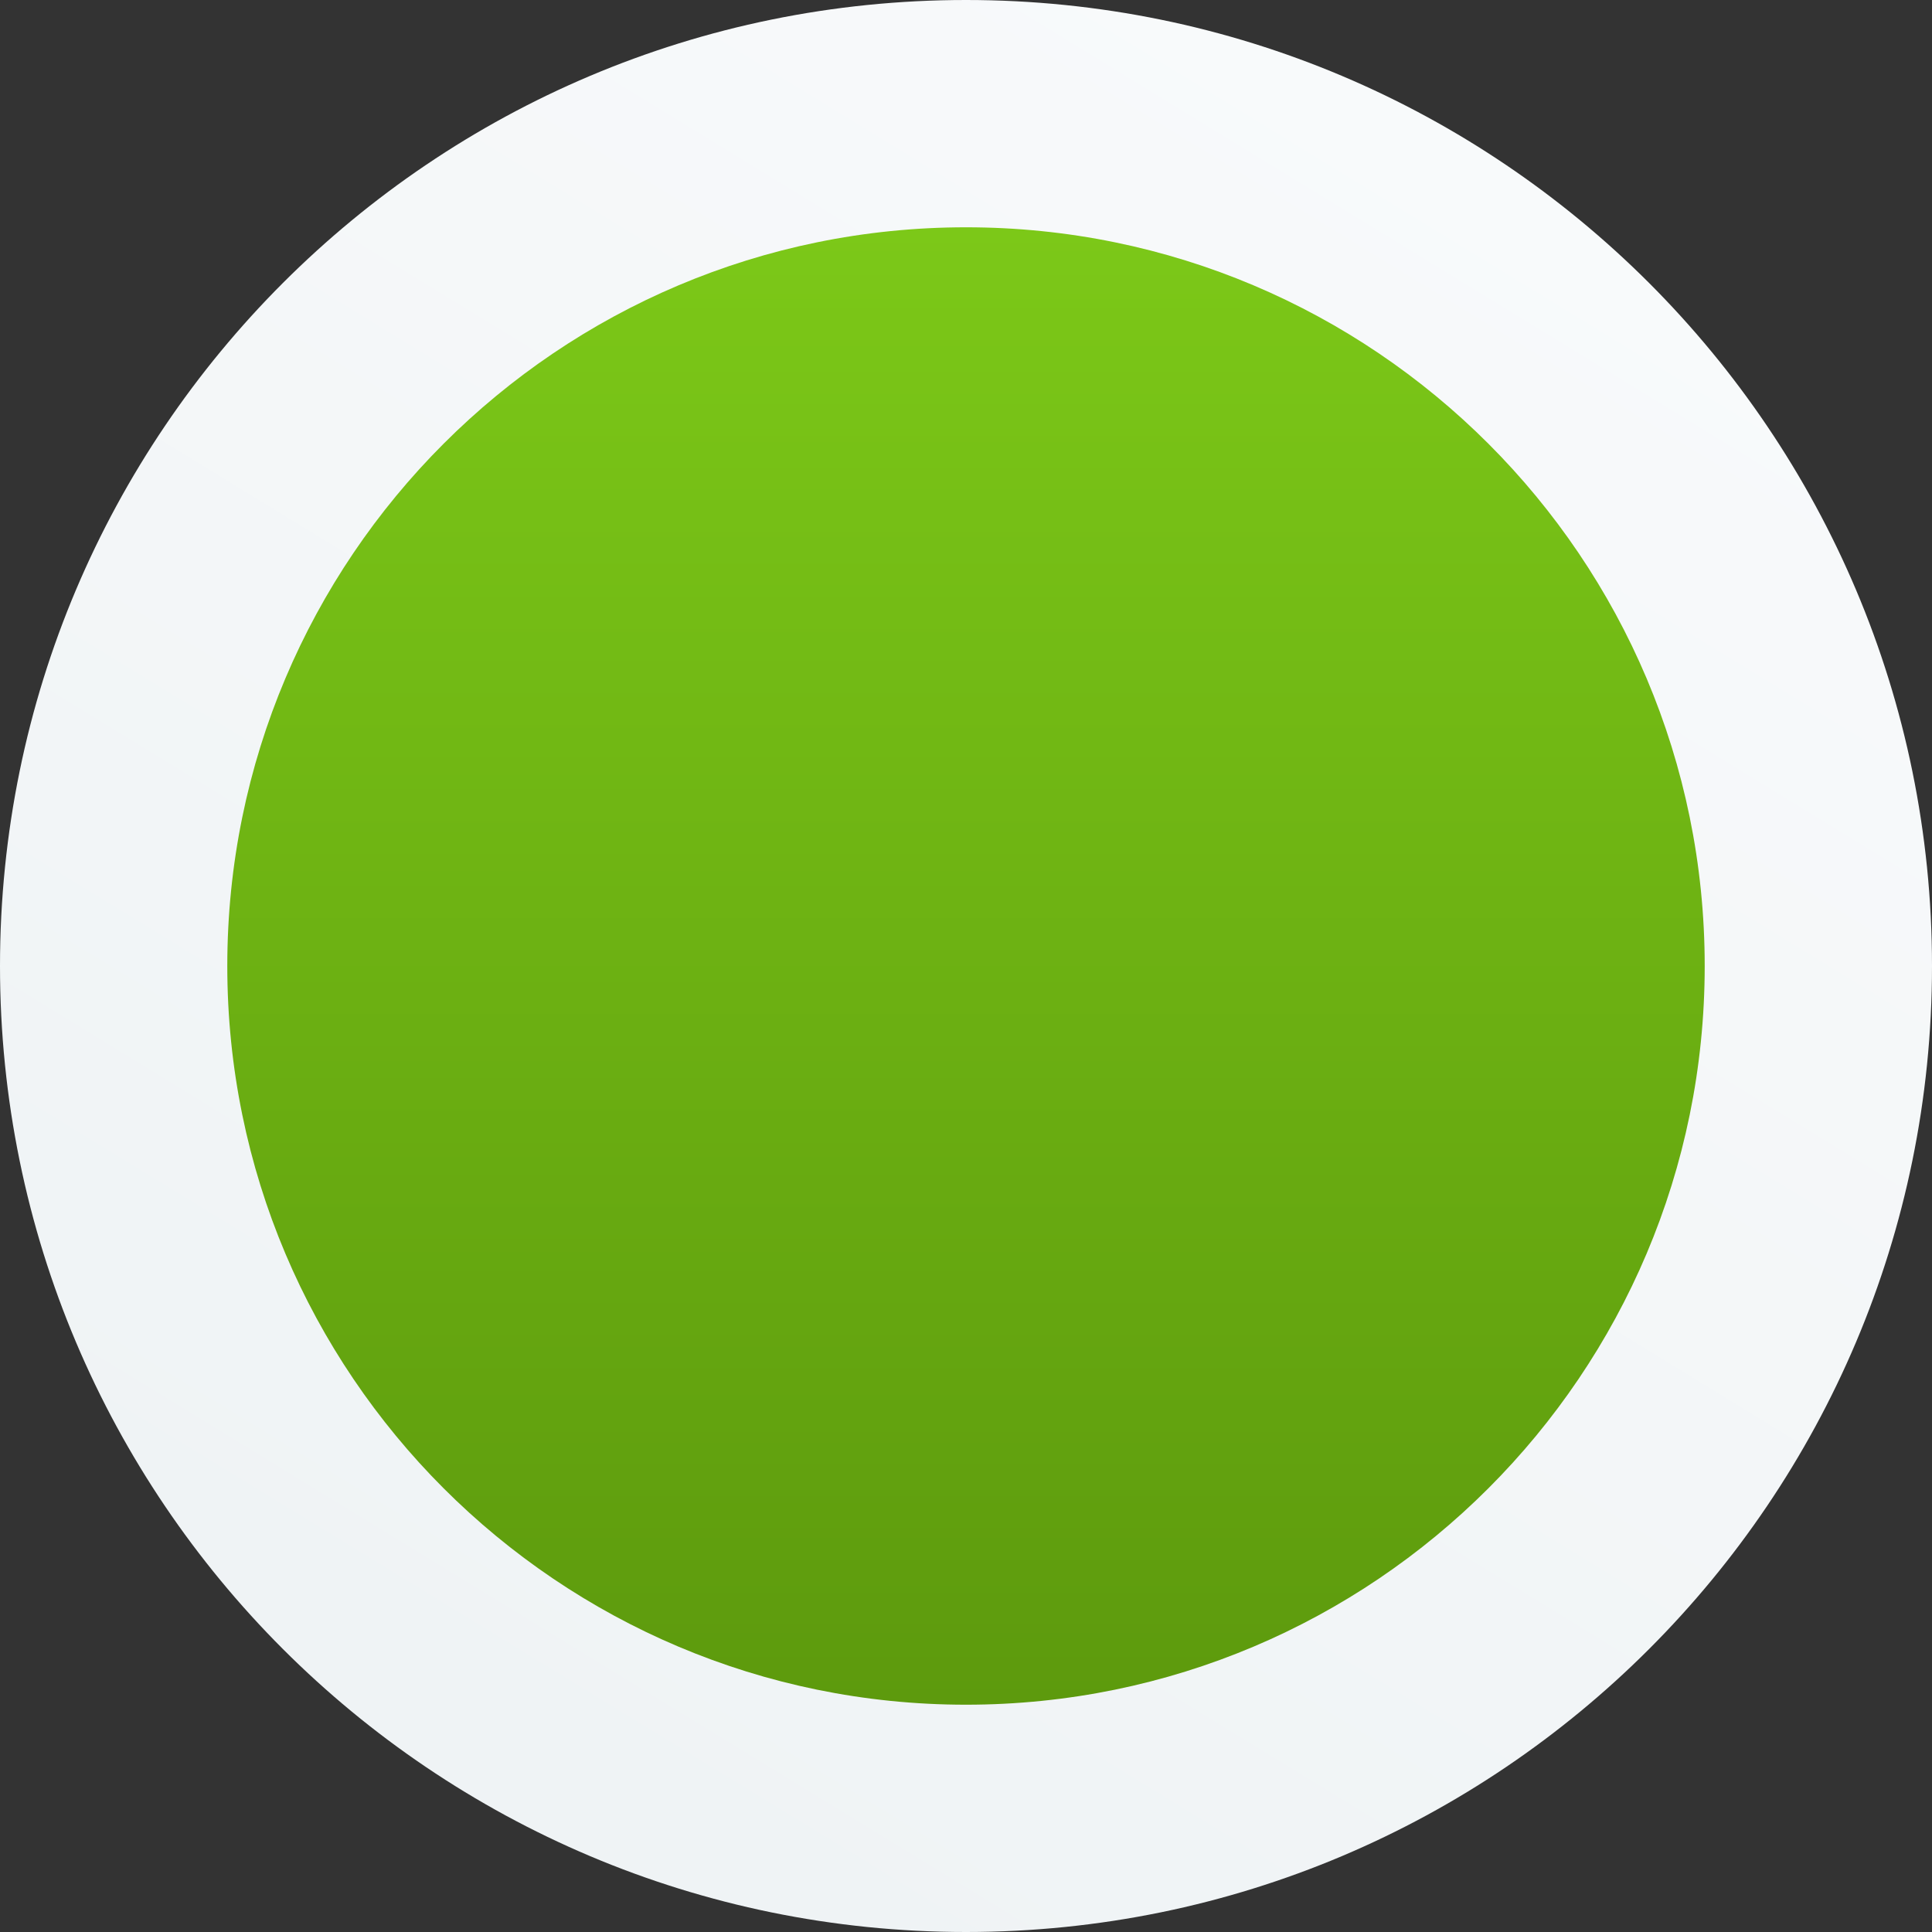 <?xml version="1.0" encoding="UTF-8"?> <svg xmlns="http://www.w3.org/2000/svg" width="170" height="170" viewBox="0 0 170 170" fill="none"><rect x="0" y="0" width="170" height="170" fill="#333333" stroke="none"/> <path fill-rule="evenodd" clip-rule="evenodd" d="M85 170c46.944 0 85-38.056 85-85S131.944 0 85 0 0 38.056 0 85s38.056 85 85 85z" fill="url(#paint0_linear)"></path> <path fill-rule="evenodd" clip-rule="evenodd" d="M85 150c35.899 0 65-29.101 65-65 0-35.898-29.101-65-65-65-35.898 0-65 29.102-65 65 0 35.899 29.102 65 65 65z" fill="url(#paint1_linear)"></path> <defs> <linearGradient id="paint0_linear" x1="60.9" y1="-30.653" x2="-26.352" y2="111.899" gradientUnits="userSpaceOnUse"> <stop stop-color="#F8FAFB"></stop> <stop offset="1" stop-color="#EFF3F5"></stop> </linearGradient> <linearGradient id="paint1_linear" x1="20" y1="20" x2="20" y2="150" gradientUnits="userSpaceOnUse"> <stop stop-color="#7CC818"></stop> <stop offset="1" stop-color="#5D9A0D"></stop> </linearGradient> </defs> </svg> 